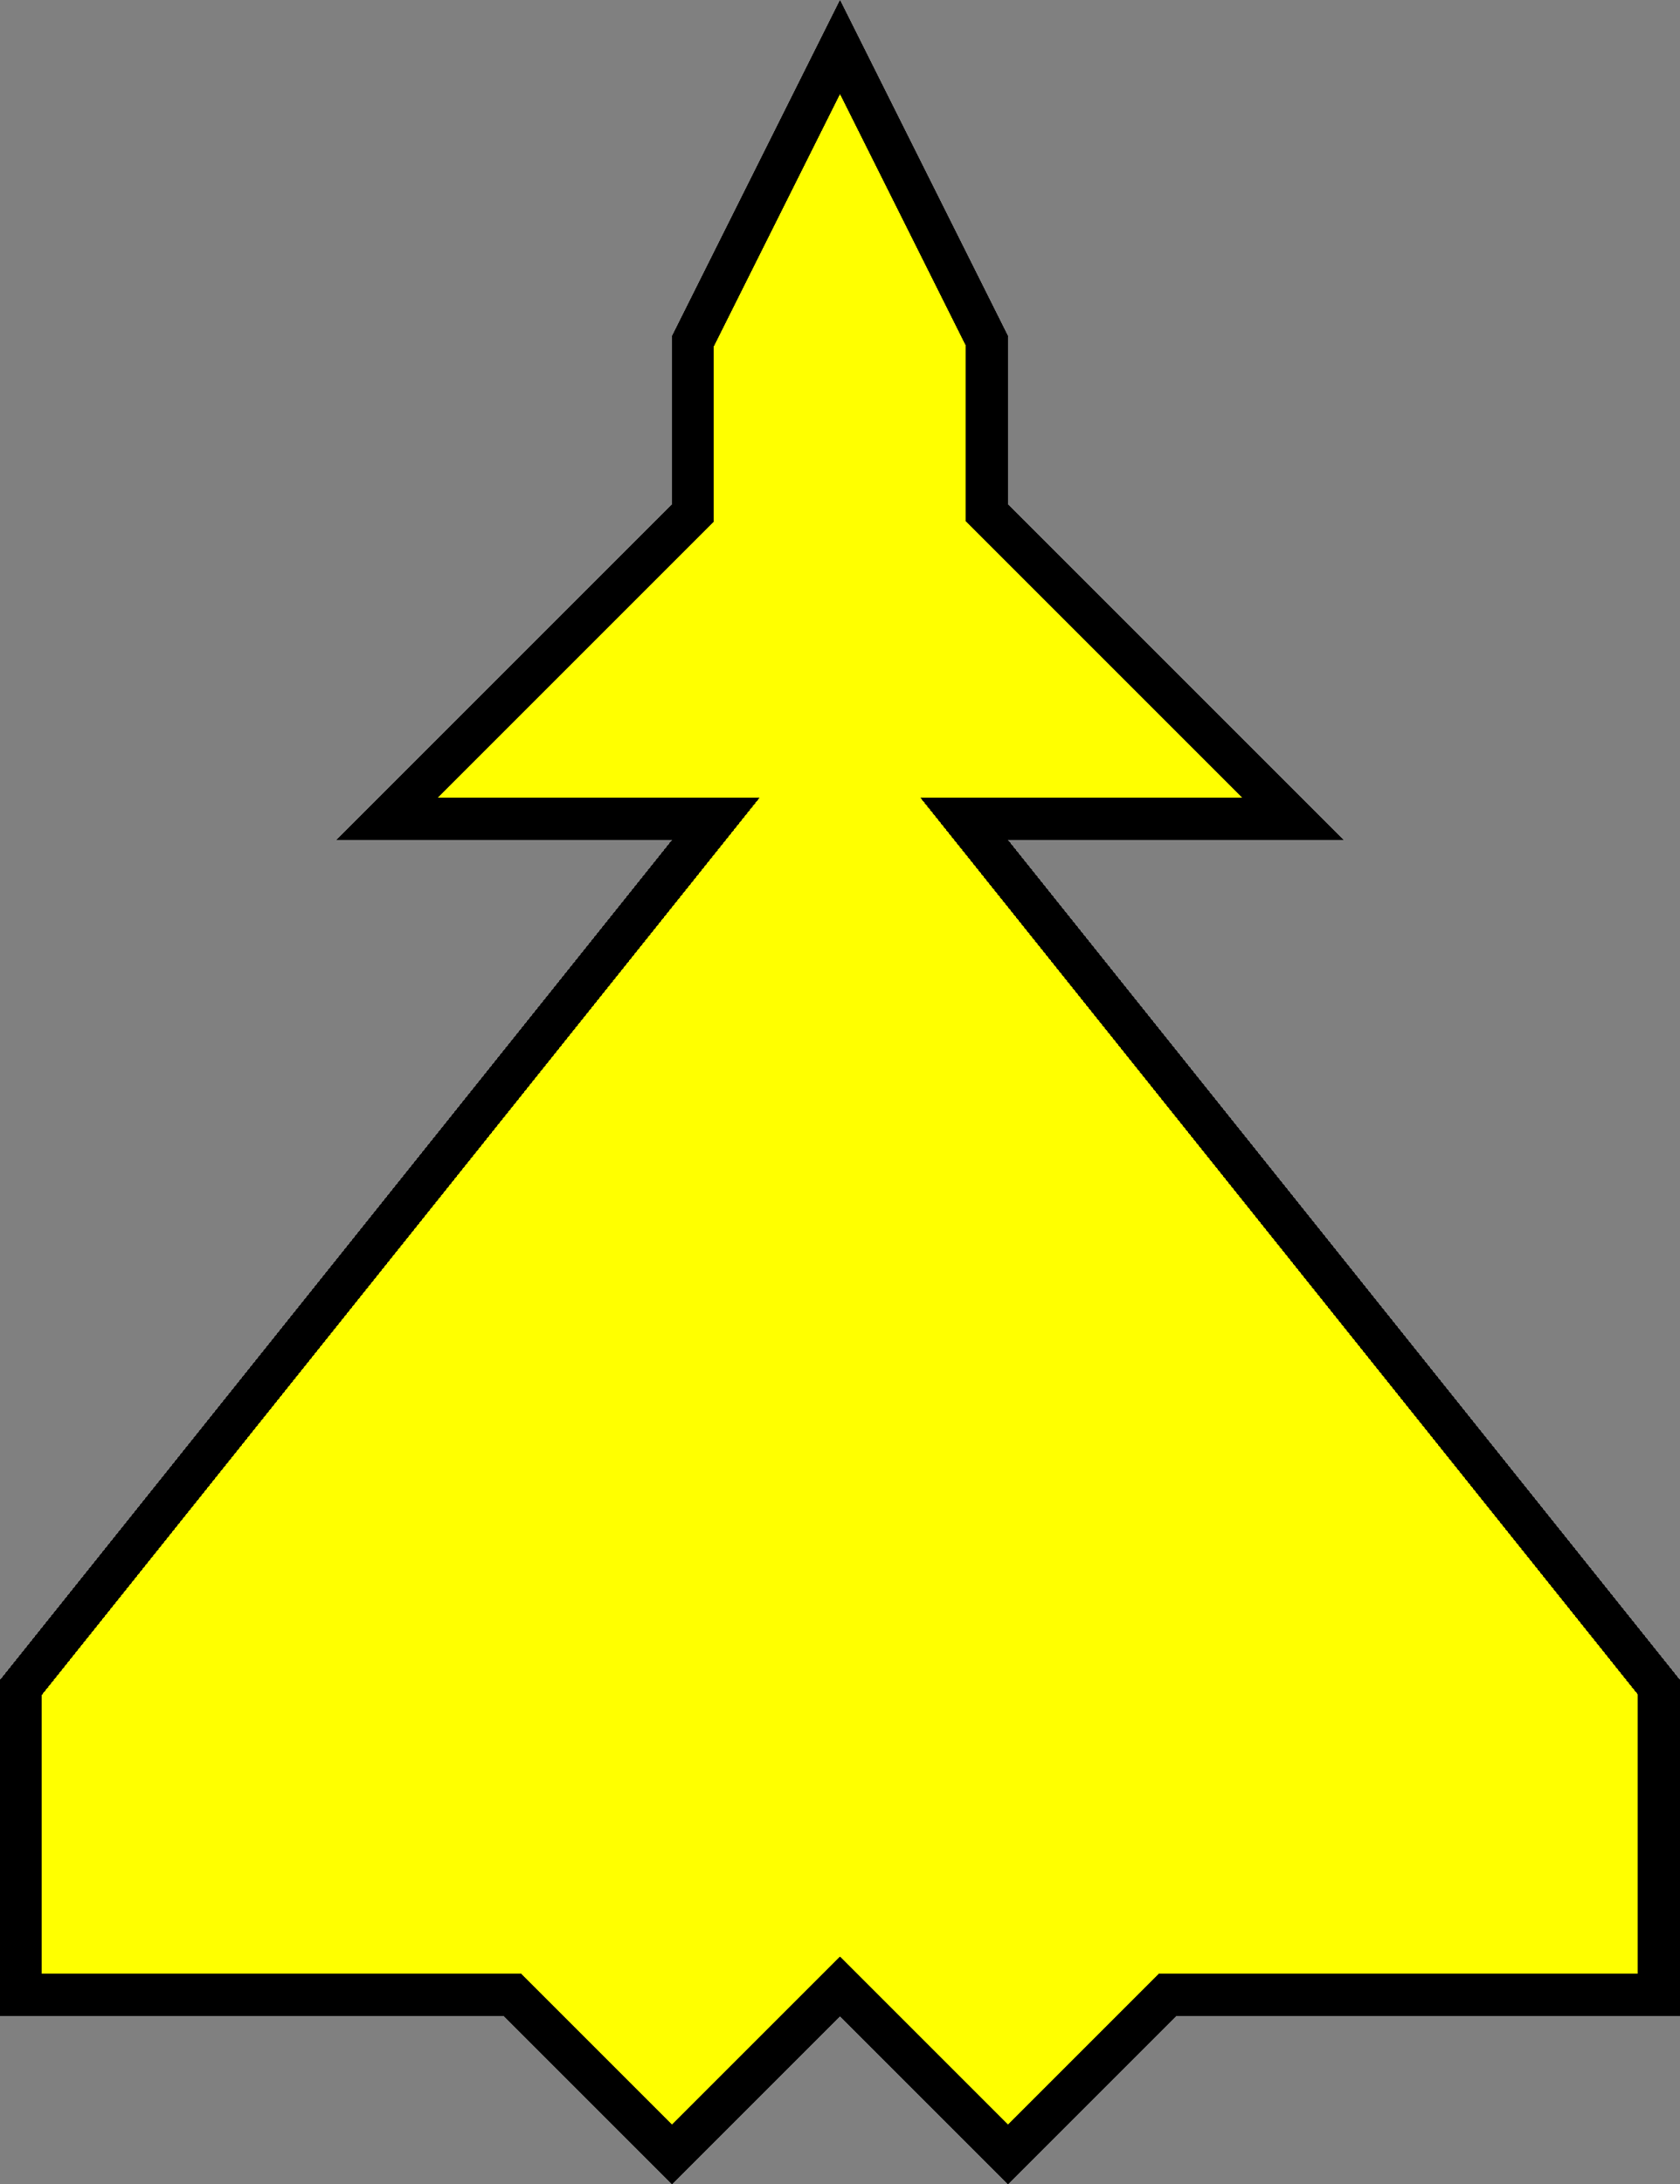 
<svg xmlns:svg="http://www.w3.org/2000/svg" xmlns="http://www.w3.org/2000/svg" xmlns:xlink="http://www.w3.org/1999/xlink" xmlns:inkscape="http://www.inkscape.org/namespaces/inkscape" version="1.1" width="20px" height="26px" shape-rendering="crispEdges">
<rect width="100%" height="100%" fill="#808080" stroke="none"/>
<clipPath id="cut-out"><path d="M10,0L8,4L8,6L8,6L6,8L6,8L4,10L8,10L0,20L0,24L6,24L6,24L6,24L6,24L8,26L10,24L12,26L14,24L14,24L20,24L20,20L12,10L16,10L14,8L12,6L12,6L12,6L12,4Z"/></clipPath>
<path vector-effect="non-scaling-stroke" transform="scale(1,1)" d="M10,0L8,4L8,6L8,6L6,8L6,8L4,10L8,10L0,20L0,24L6,24L6,24L6,24L6,24L8,26L10,24L12,26L14,24L14,24L20,24L20,20L12,10L16,10L14,8L12,6L12,6L12,6L12,4Z" stroke="black" fill="yellow" stroke-width="1" clip-path="url(#cut-out)"/>
</svg>
